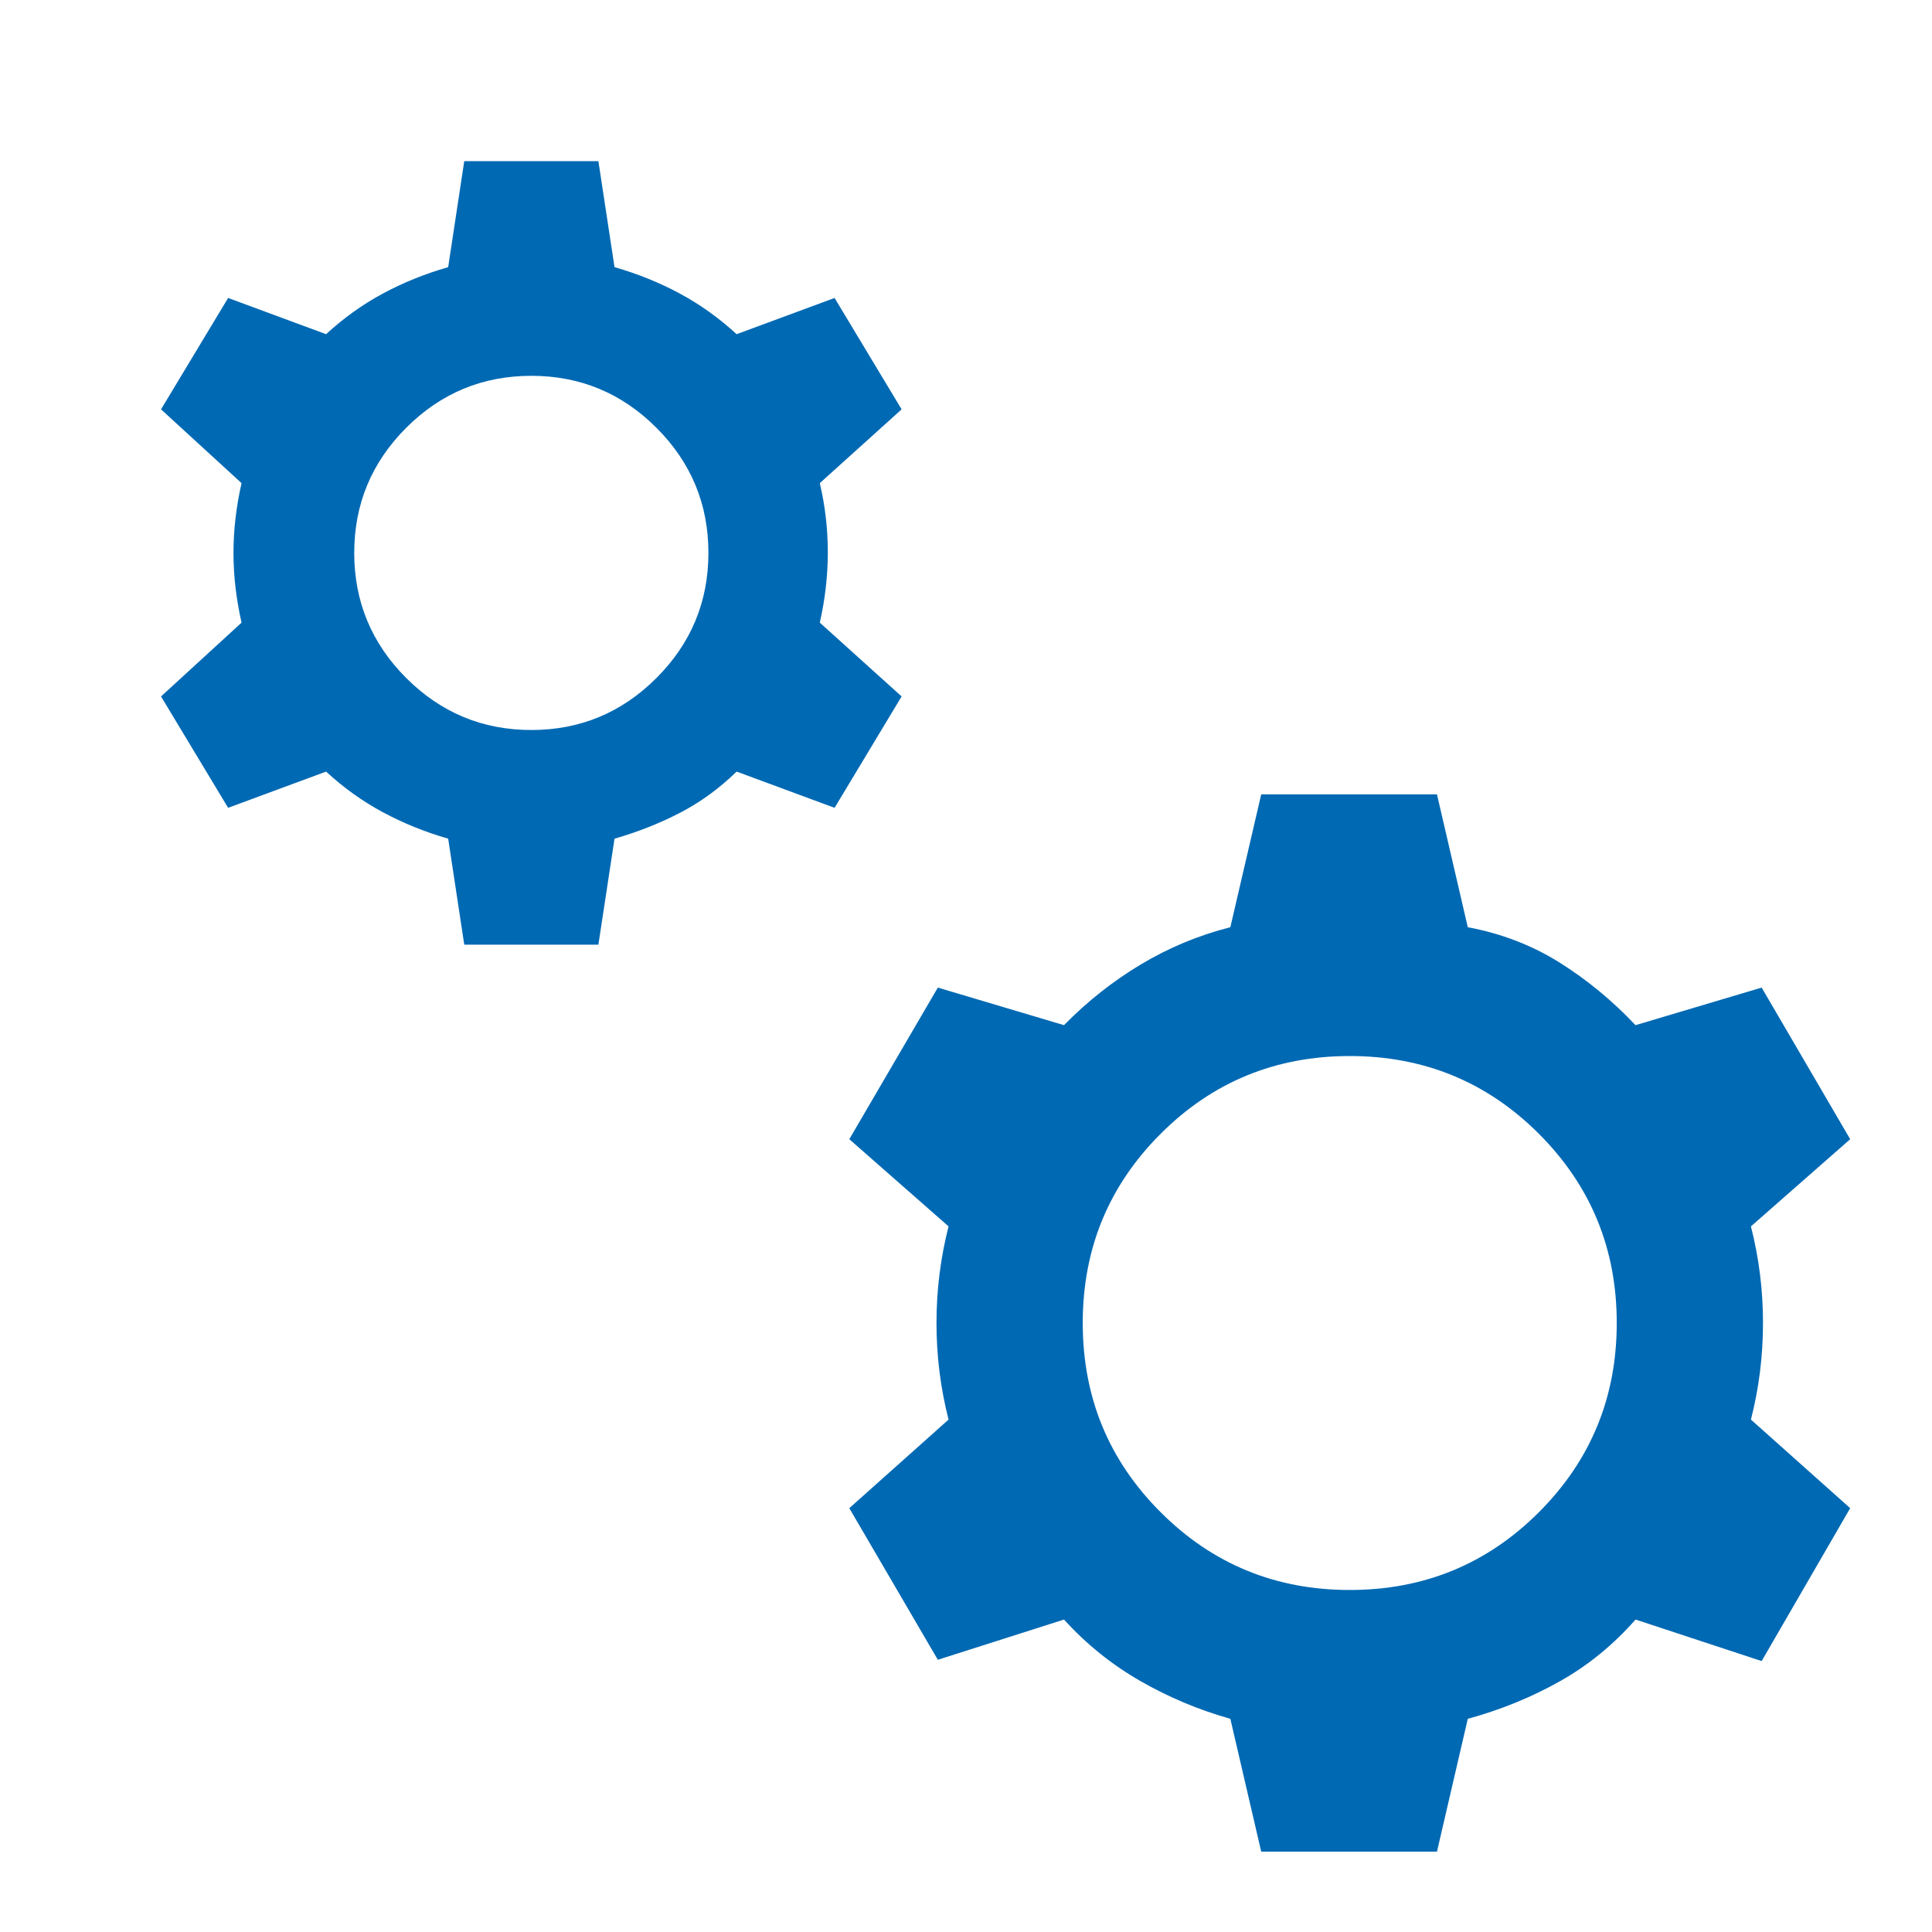 <svg width="40" height="40" viewBox="0 0 40 40" fill="none" xmlns="http://www.w3.org/2000/svg">
<mask id="mask0_3950_144" style="mask-type:alpha" maskUnits="userSpaceOnUse" x="0" y="0" width="40" height="40">
<rect width="40" height="40" fill="#D9D9D9"/>
</mask>
<g mask="url(#mask0_3950_144)">
<path d="M9.612 19.558L9.279 17.364C8.797 17.225 8.346 17.042 7.924 16.815C7.503 16.588 7.112 16.308 6.751 15.975L4.723 16.725L3.334 14.419L5.001 12.891C4.89 12.401 4.834 11.919 4.834 11.447C4.834 10.975 4.89 10.493 5.001 10.003L3.334 8.475L4.723 6.169L6.751 6.919C7.112 6.586 7.503 6.306 7.924 6.079C8.346 5.852 8.797 5.669 9.279 5.531L9.612 3.336H12.389L12.723 5.531C13.204 5.669 13.656 5.852 14.077 6.079C14.498 6.306 14.889 6.586 15.251 6.919L17.279 6.169L18.667 8.475L16.973 10.003C17.084 10.475 17.139 10.952 17.139 11.433C17.139 11.915 17.084 12.401 16.973 12.891L18.667 14.419L17.279 16.725L15.251 15.975C14.889 16.327 14.498 16.611 14.077 16.829C13.656 17.047 13.204 17.225 12.723 17.364L12.389 19.558H9.612ZM11.001 15.114C12.01 15.114 12.873 14.755 13.591 14.037C14.309 13.32 14.667 12.456 14.667 11.447C14.667 10.438 14.309 9.574 13.591 8.857C12.873 8.139 12.01 7.781 11.001 7.781C9.991 7.781 9.128 8.139 8.41 8.857C7.693 9.574 7.334 10.438 7.334 11.447C7.334 12.456 7.693 13.32 8.41 14.037C9.128 14.755 9.991 15.114 11.001 15.114ZM26.112 38.336L25.473 35.586C24.816 35.401 24.193 35.139 23.605 34.801C23.017 34.463 22.491 34.04 22.029 33.531L19.417 34.364L17.584 31.225L19.639 29.391C19.473 28.743 19.389 28.077 19.389 27.391C19.389 26.706 19.473 26.04 19.639 25.391L17.584 23.586L19.417 20.447L22.029 21.225C22.51 20.734 23.04 20.315 23.619 19.968C24.198 19.621 24.816 19.364 25.473 19.197L26.112 16.447H29.751L30.389 19.197C31.084 19.327 31.716 19.57 32.285 19.926C32.855 20.283 33.38 20.715 33.862 21.225L36.473 20.447L38.306 23.586L36.251 25.391C36.417 26.04 36.501 26.706 36.501 27.391C36.501 28.077 36.417 28.743 36.251 29.391L38.306 31.225L36.473 34.391L33.862 33.531C33.399 34.058 32.873 34.486 32.285 34.815C31.698 35.144 31.066 35.401 30.389 35.586L29.751 38.336H26.112ZM27.945 32.919C29.482 32.919 30.788 32.382 31.862 31.308C32.936 30.234 33.473 28.929 33.473 27.391C33.473 25.854 32.936 24.549 31.862 23.475C30.788 22.401 29.482 21.864 27.945 21.864C26.408 21.864 25.102 22.401 24.029 23.475C22.954 24.549 22.417 25.854 22.417 27.391C22.417 28.929 22.954 30.234 24.029 31.308C25.102 32.382 26.408 32.919 27.945 32.919Z" fill="#0069B3"/>
</g>
</svg>
